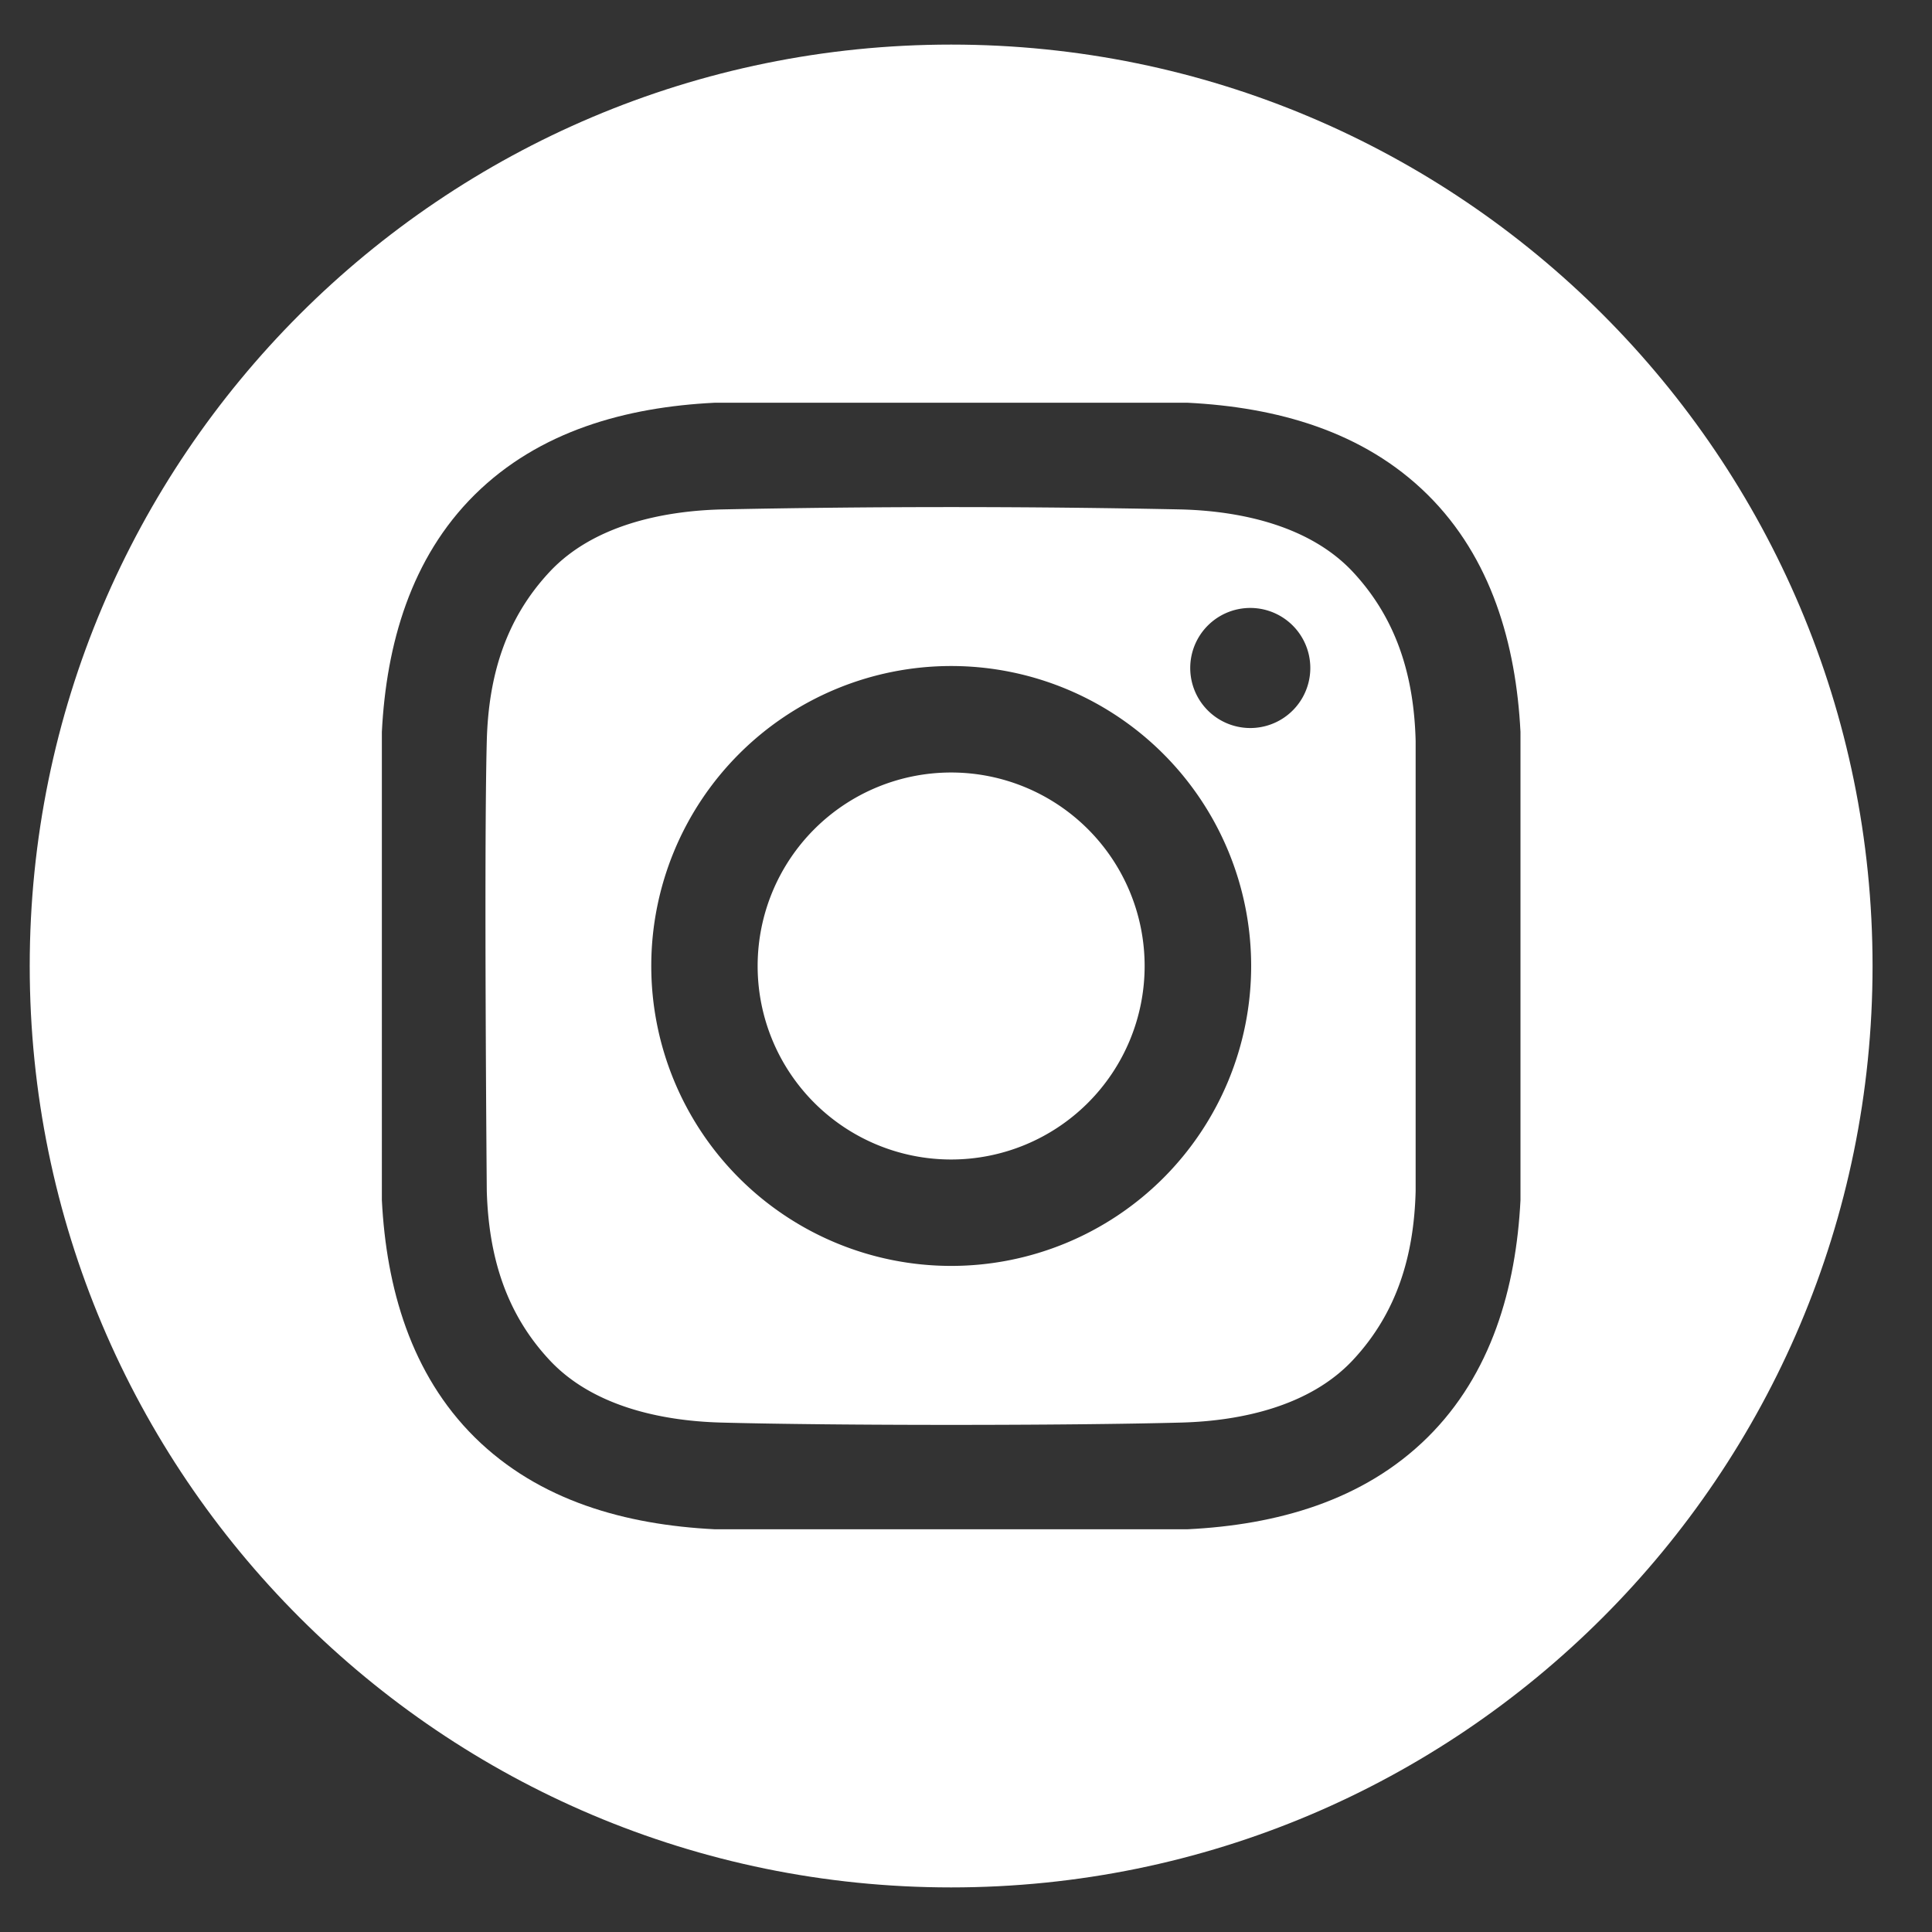 <svg width="26" height="26" fill="none" xmlns="http://www.w3.org/2000/svg"><rect width="100%" height="100%" fill="#333333" stroke="none"/><path d="M12.8 15.604a2.604 2.604 0 1 0 0-5.208 2.604 2.604 0 0 0 0 5.208Z" fill="#fff"/><path d="M12.8.6C5.952.6.4 6.152.4 13c0 6.848 5.552 12.4 12.4 12.4 6.849 0 12.4-5.552 12.4-12.4C25.2 6.152 19.65.6 12.8.6Zm7.662 15.552c-.06 1.179-.391 2.341-1.25 3.191-.868.858-2.036 1.178-3.226 1.237H9.615c-1.19-.06-2.358-.379-3.226-1.237-.859-.85-1.19-2.012-1.25-3.191V9.849c.06-1.18.391-2.342 1.25-3.192.868-.858 2.036-1.178 3.226-1.237h6.37c1.191.06 2.36.379 3.227 1.237.859.85 1.19 2.013 1.25 3.192v6.303Z" fill="#fff"/><path d="M15.905 6.856a151.048 151.048 0 0 0-6.209 0c-.808.023-1.723.224-2.298.838-.598.639-.824 1.41-.847 2.274-.04 1.516 0 6.064 0 6.064.026.863.249 1.635.847 2.274.575.615 1.49.815 2.298.838 1.552.042 4.658.042 6.21 0 .807-.023 1.722-.224 2.298-.838.598-.639.824-1.41.847-2.274V9.968c-.023-.863-.25-1.635-.847-2.274-.576-.614-1.491-.815-2.299-.838Zm-3.104 10.18a4.036 4.036 0 1 1 0-8.073 4.036 4.036 0 0 1 0 8.073Zm4.053-7.239a.808.808 0 1 1 0-1.615.808.808 0 0 1 0 1.615Z" fill="#fff"/></svg>
